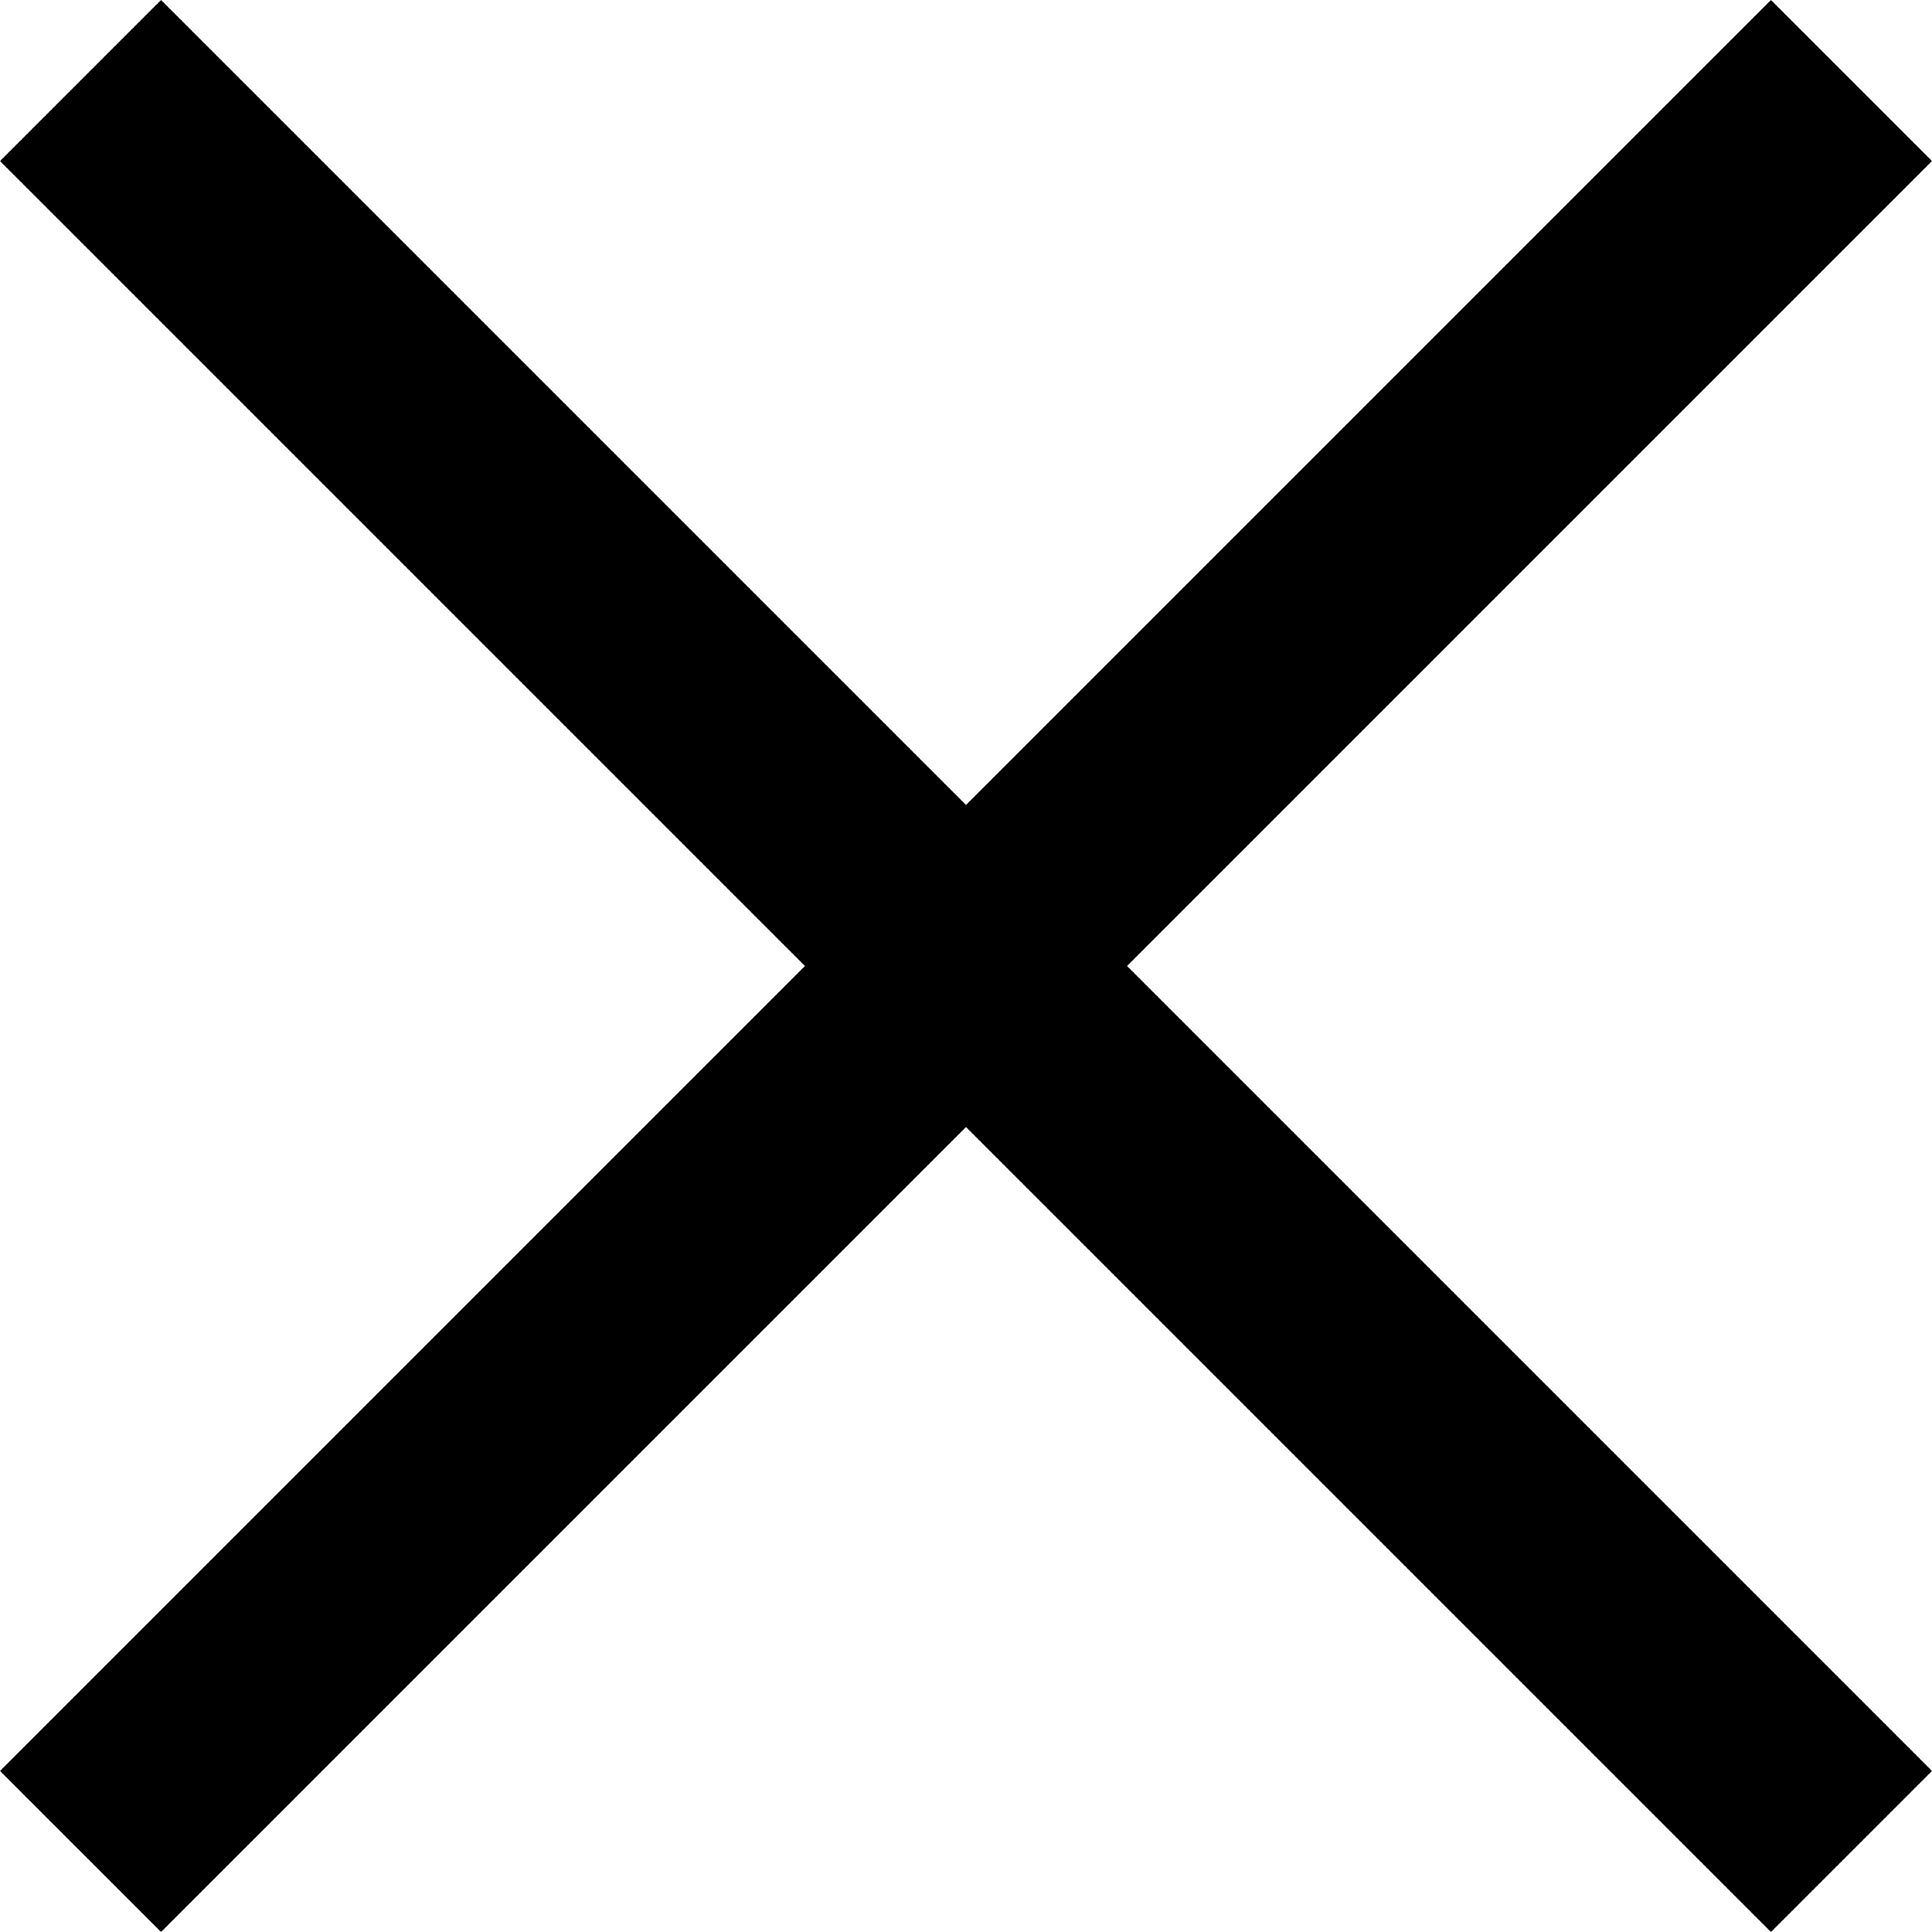 <?xml version="1.0" encoding="UTF-8"?> <svg xmlns="http://www.w3.org/2000/svg" width="17" height="17" viewBox="0 0 17 17" fill="none"><path d="M8.5 7.083L15.583 0L17 1.417L9.917 8.5L17 15.583L15.583 17L8.5 9.917L1.417 17L0 15.583L7.083 8.5L0 1.417L1.417 0L8.5 7.083Z" fill="black"></path></svg> 